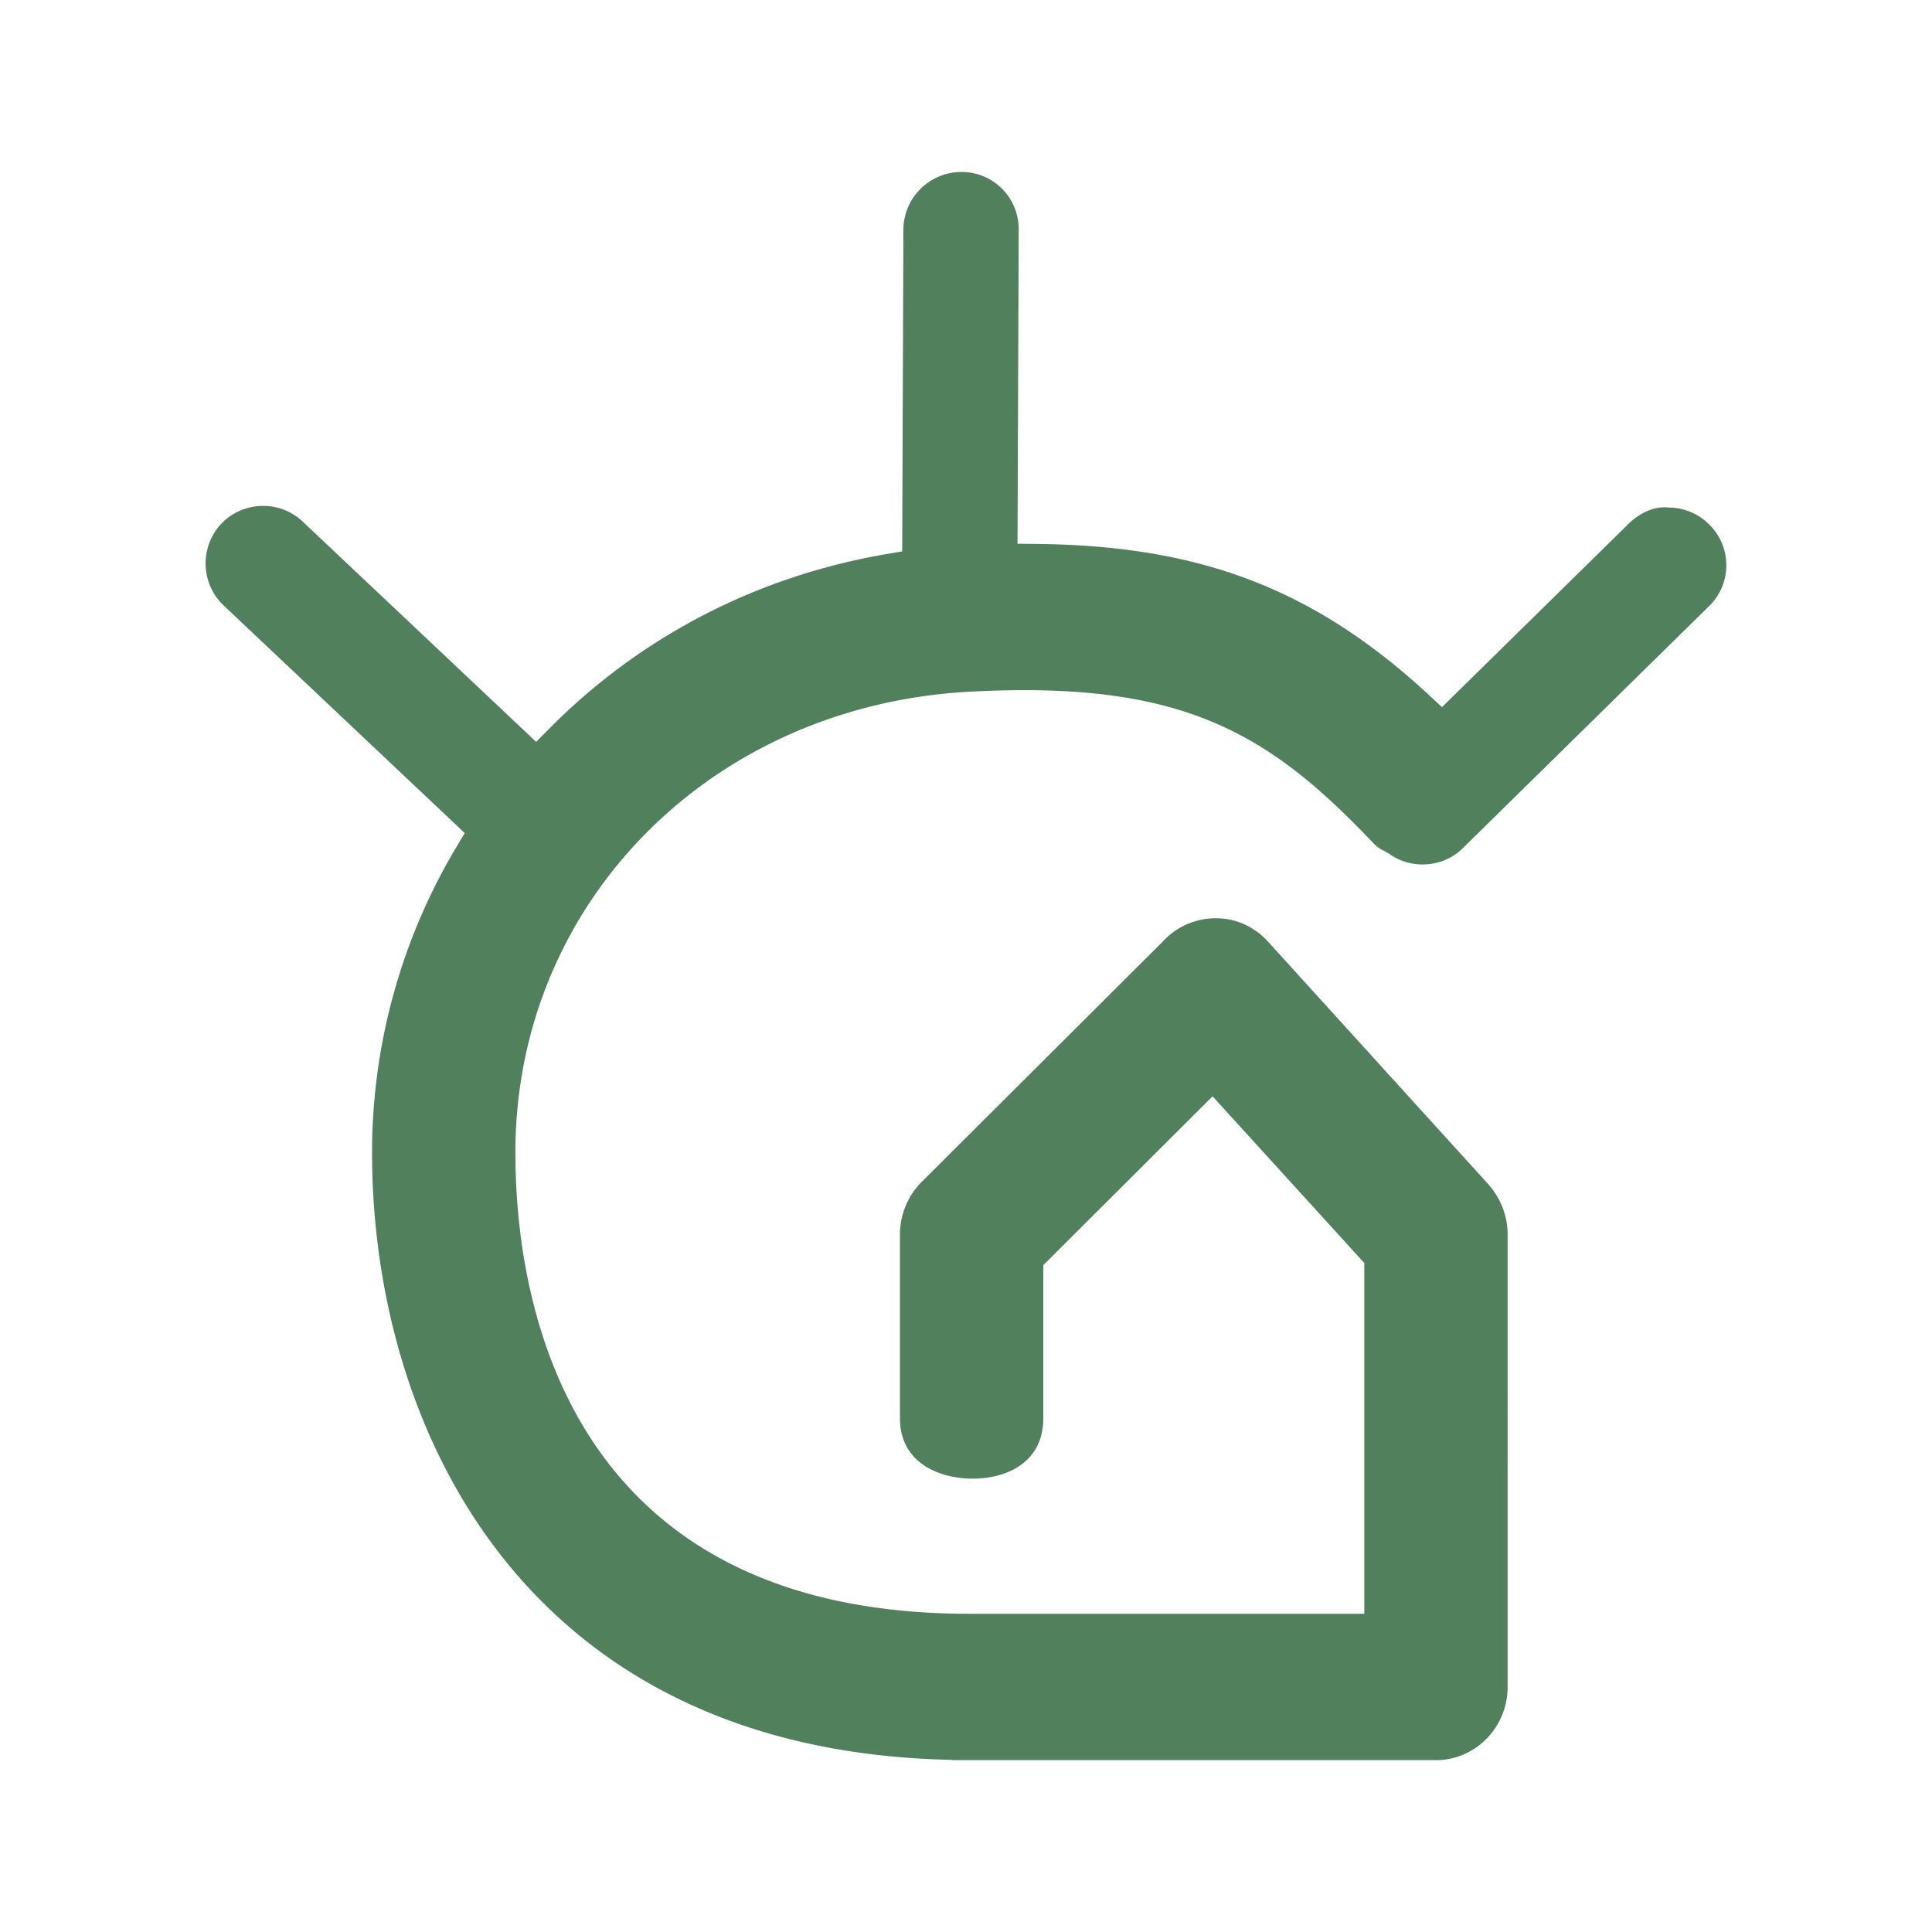 <svg
        data-name="Logo"
        xmlns="http://www.w3.org/2000/svg"
        viewBox="0 0 500 500"
        height="512"
        width="512"
        style="fill: #50805C"
>
<path d="M355.43 218.19c.89.96 1.87 1.64 3.08 2.17l.91.53c5.76 4.26 14.1 3.65 19.19-1.41l63.69-62.61c2.86-2.79 4.45-6.51 4.47-10.5.02-3.97-1.51-7.7-4.31-10.5-2.82-2.89-6.54-4.47-10.53-4.51-3.79-.47-7.71 1.47-10.5 4.24L373.19 183l-3.26-3.02c-29.65-27.48-59.18-38.83-101.96-39.21l-4.64-.05.31-81.22c.04-4.03-1.49-7.79-4.28-10.62-2.8-2.82-6.54-4.37-10.54-4.37-8.25 0-14.95 6.67-15.02 14.87l-.31 83.32-3.86.66c-33.66 5.7-63.97 21.4-87.67 45.4l-3.2 3.24-60.41-57c-2.78-2.63-6.4-4.07-10.22-4.07h-.45c-4 .12-7.72 1.78-10.47 4.67-5.57 6.01-5.28 15.5.68 21.1l62.39 58.9-1.93 3.22a154.147 154.147 0 00-22.06 79.47c0 70.87 39.1 154.56 149.3 157.14l1.56.09h124.48c10.22 0 18.54-8.49 18.54-18.93V319.45c0-4.74-1.78-9.34-4.99-12.96l-57.06-62.84c-3.48-3.79-8.13-5.93-13.07-6-4.99-.13-10.03 1.87-13.45 5.35l-63.11 62.92c-3.54 3.54-5.58 8.48-5.58 13.54v47.6c0 11.52 10.14 15.61 18.83 15.61s18.26-4.1 18.26-15.61v-39.64l43.81-43.7 39.27 43.14v90.79H250.87c-106.04 0-117.49-83.47-117.49-119.35 0-64.78 50.88-116.08 118.34-119.33 54.09-2.77 76.45 10.5 103.71 39.25z"
/>
</svg>